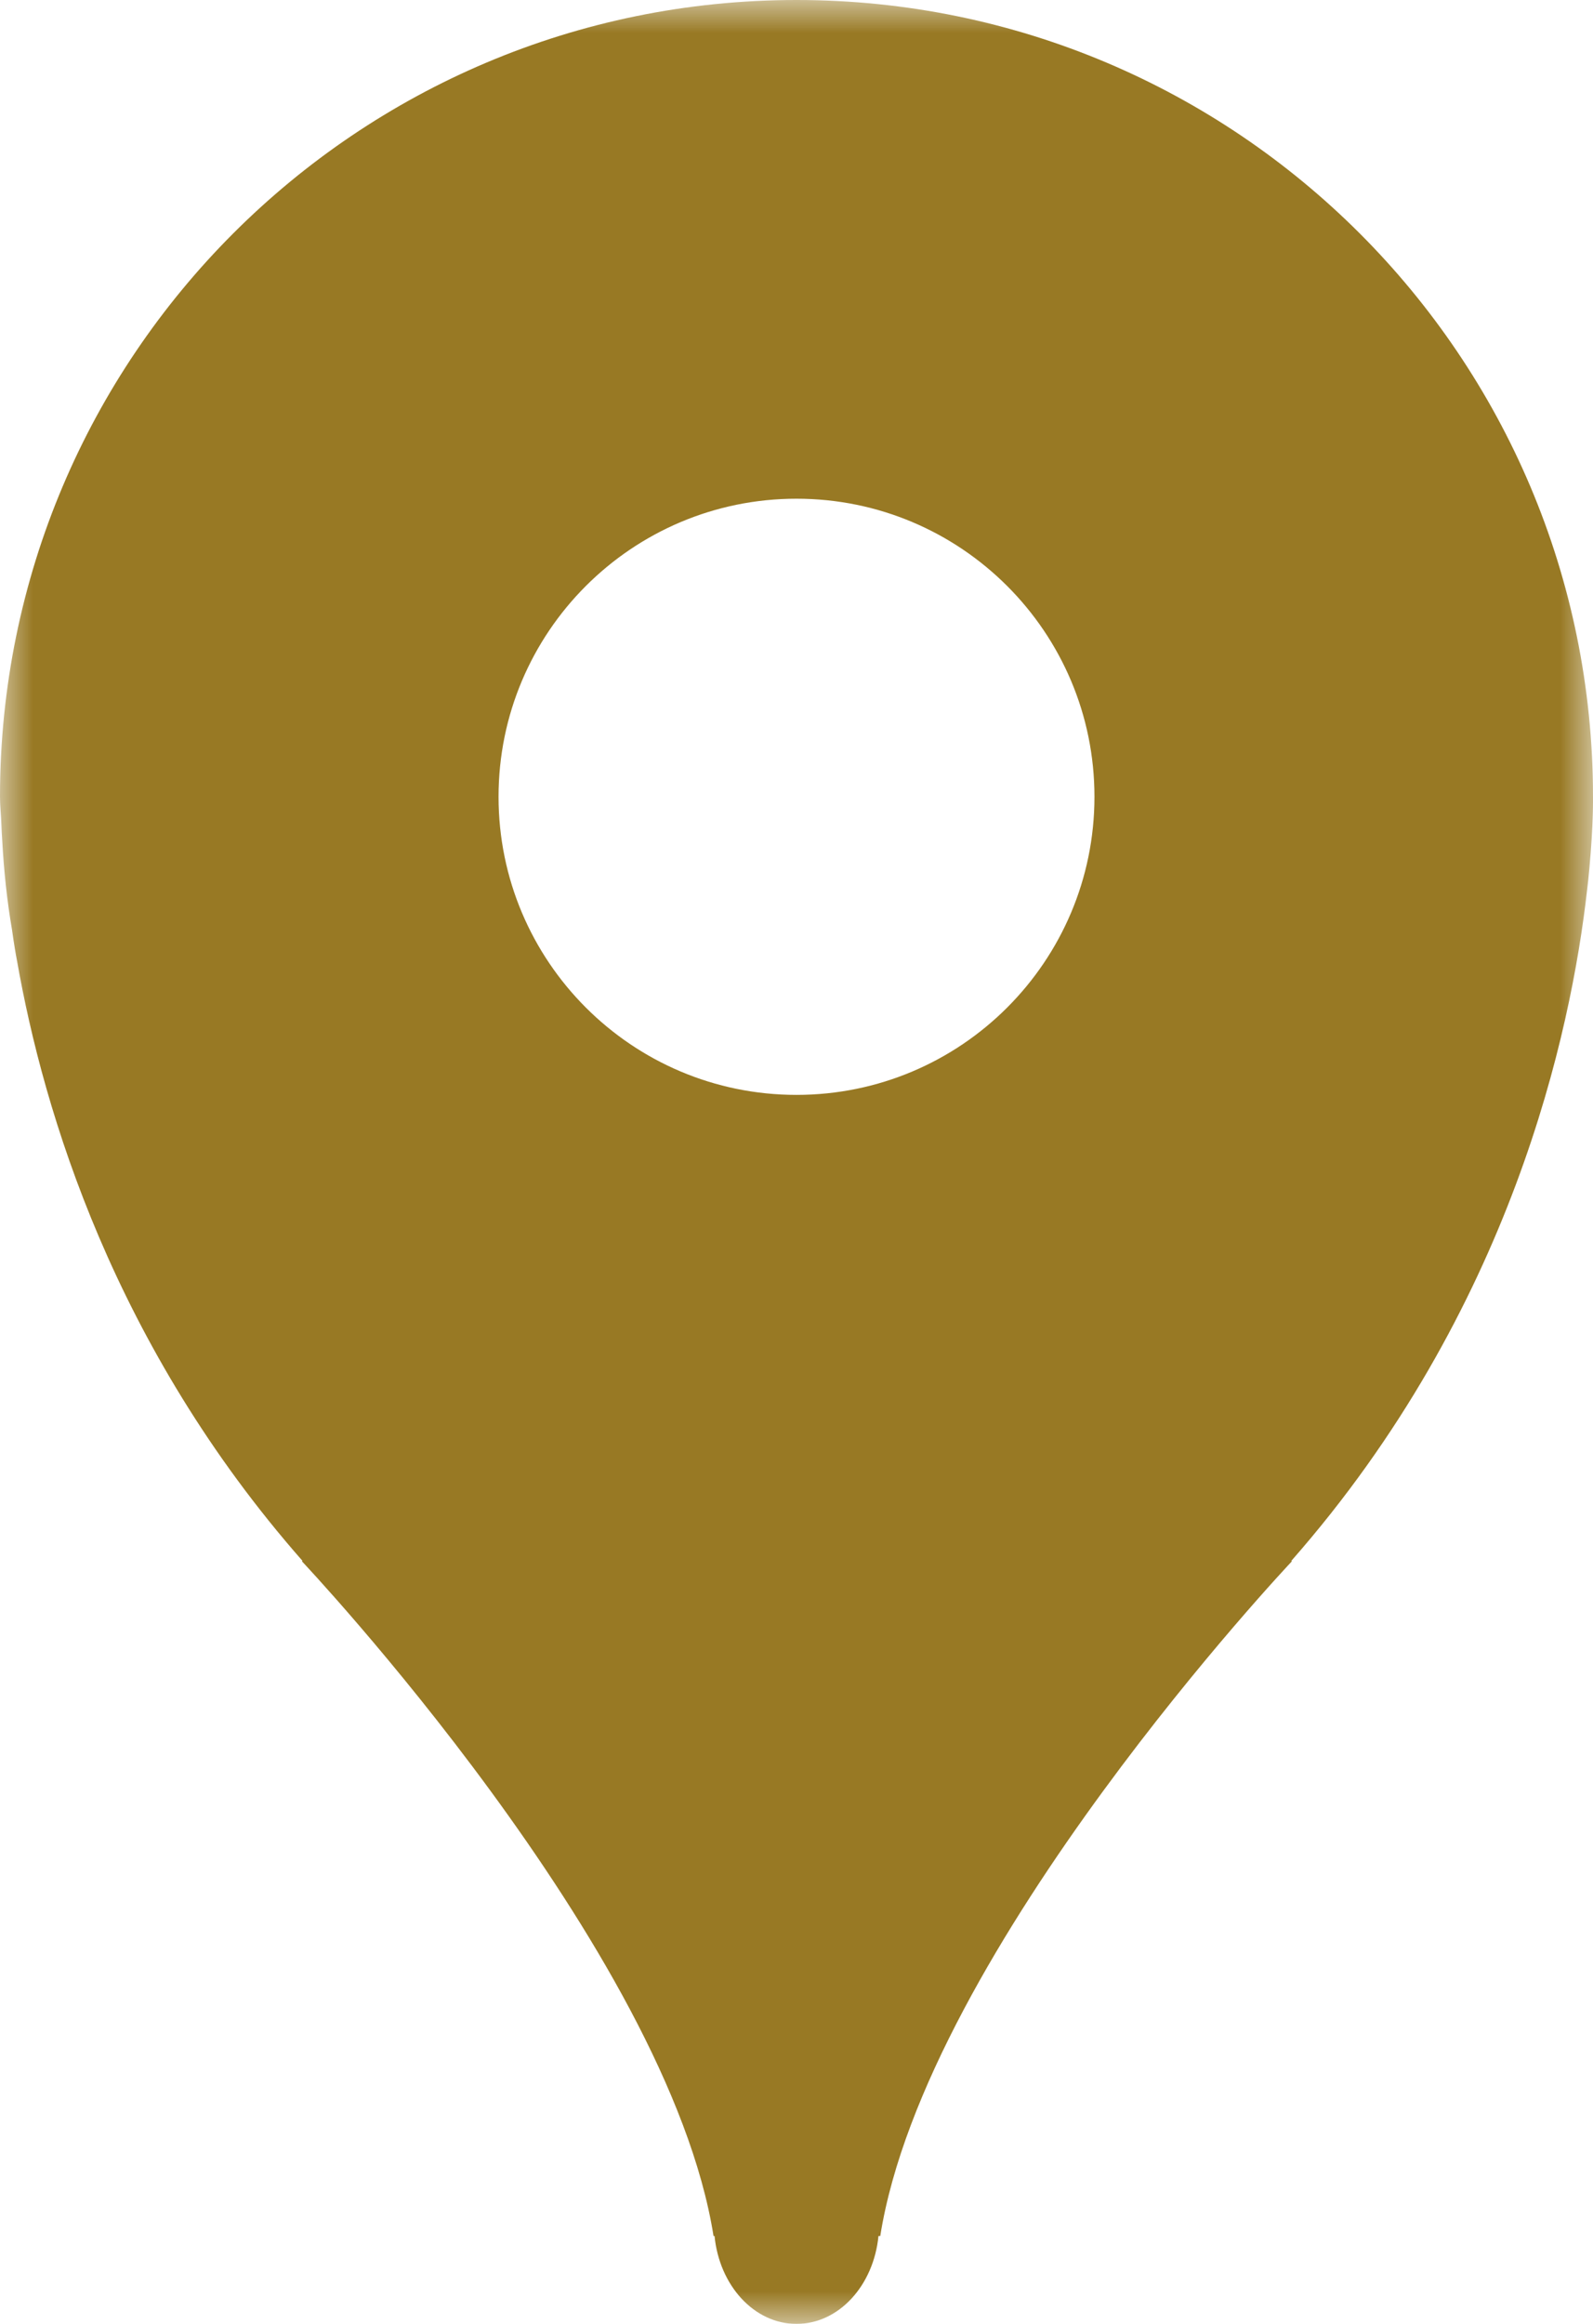 <?xml version="1.0" encoding="UTF-8"?>
<svg width="24px" height="35px" viewBox="0 0 24 35" version="1.1" xmlns="http://www.w3.org/2000/svg" xmlns:xlink="http://www.w3.org/1999/xlink">
    <defs>
        <polygon id="path-1" points="0 0 24 0 24 35 0 35"></polygon>
    </defs>
    <g id="Page-1" stroke="none" stroke-width="1" fill="none" fill-rule="evenodd">
        <g id="Artboard" transform="translate(-1602, -1631)">
            <g id="Group-3" transform="translate(1602, 1631)">
                <mask id="mask-2" fill="white">
                    <use xlink:href="#path-1"></use>
                </mask>
                <g id="Clip-2"></g>
                <path d="M12,16.49 C9.521,16.49 7.511,14.479 7.511,12 C7.511,9.521 9.521,7.511 12,7.511 C14.479,7.511 16.489,9.521 16.489,12 C16.489,14.479 14.479,16.49 12,16.49 M24,12 C24,5.373 18.627,-0 12,-0 C5.371,-0 0,5.373 0,12 C0,12.142 0.017,12.281 0.021,12.421 C0.024,12.492 0.027,12.562 0.033,12.649 C0.058,13.11 0.105,13.564 0.182,14.009 C0.195,14.105 0.209,14.198 0.226,14.3 C0.236,14.356 0.244,14.412 0.256,14.468 C0.658,16.757 1.721,20.282 4.557,23.508 C4.557,23.509 4.549,23.515 4.549,23.515 C4.549,23.515 10.064,29.355 10.75,33.676 L10.765,33.676 C10.838,34.42 11.36,35 12,35 C12.64,35 13.162,34.42 13.235,33.676 L13.262,33.676 C13.947,29.355 19.463,23.515 19.463,23.515 C19.463,23.515 19.455,23.509 19.455,23.508 C22.775,19.731 23.669,15.541 23.91,13.413 C23.923,13.303 23.936,13.194 23.945,13.083 C24.008,12.402 24,12 24,12" id="Fill-1" fill="#987924" mask="url(#mask-2)"></path>
            </g>
        </g>
    </g>
</svg>
